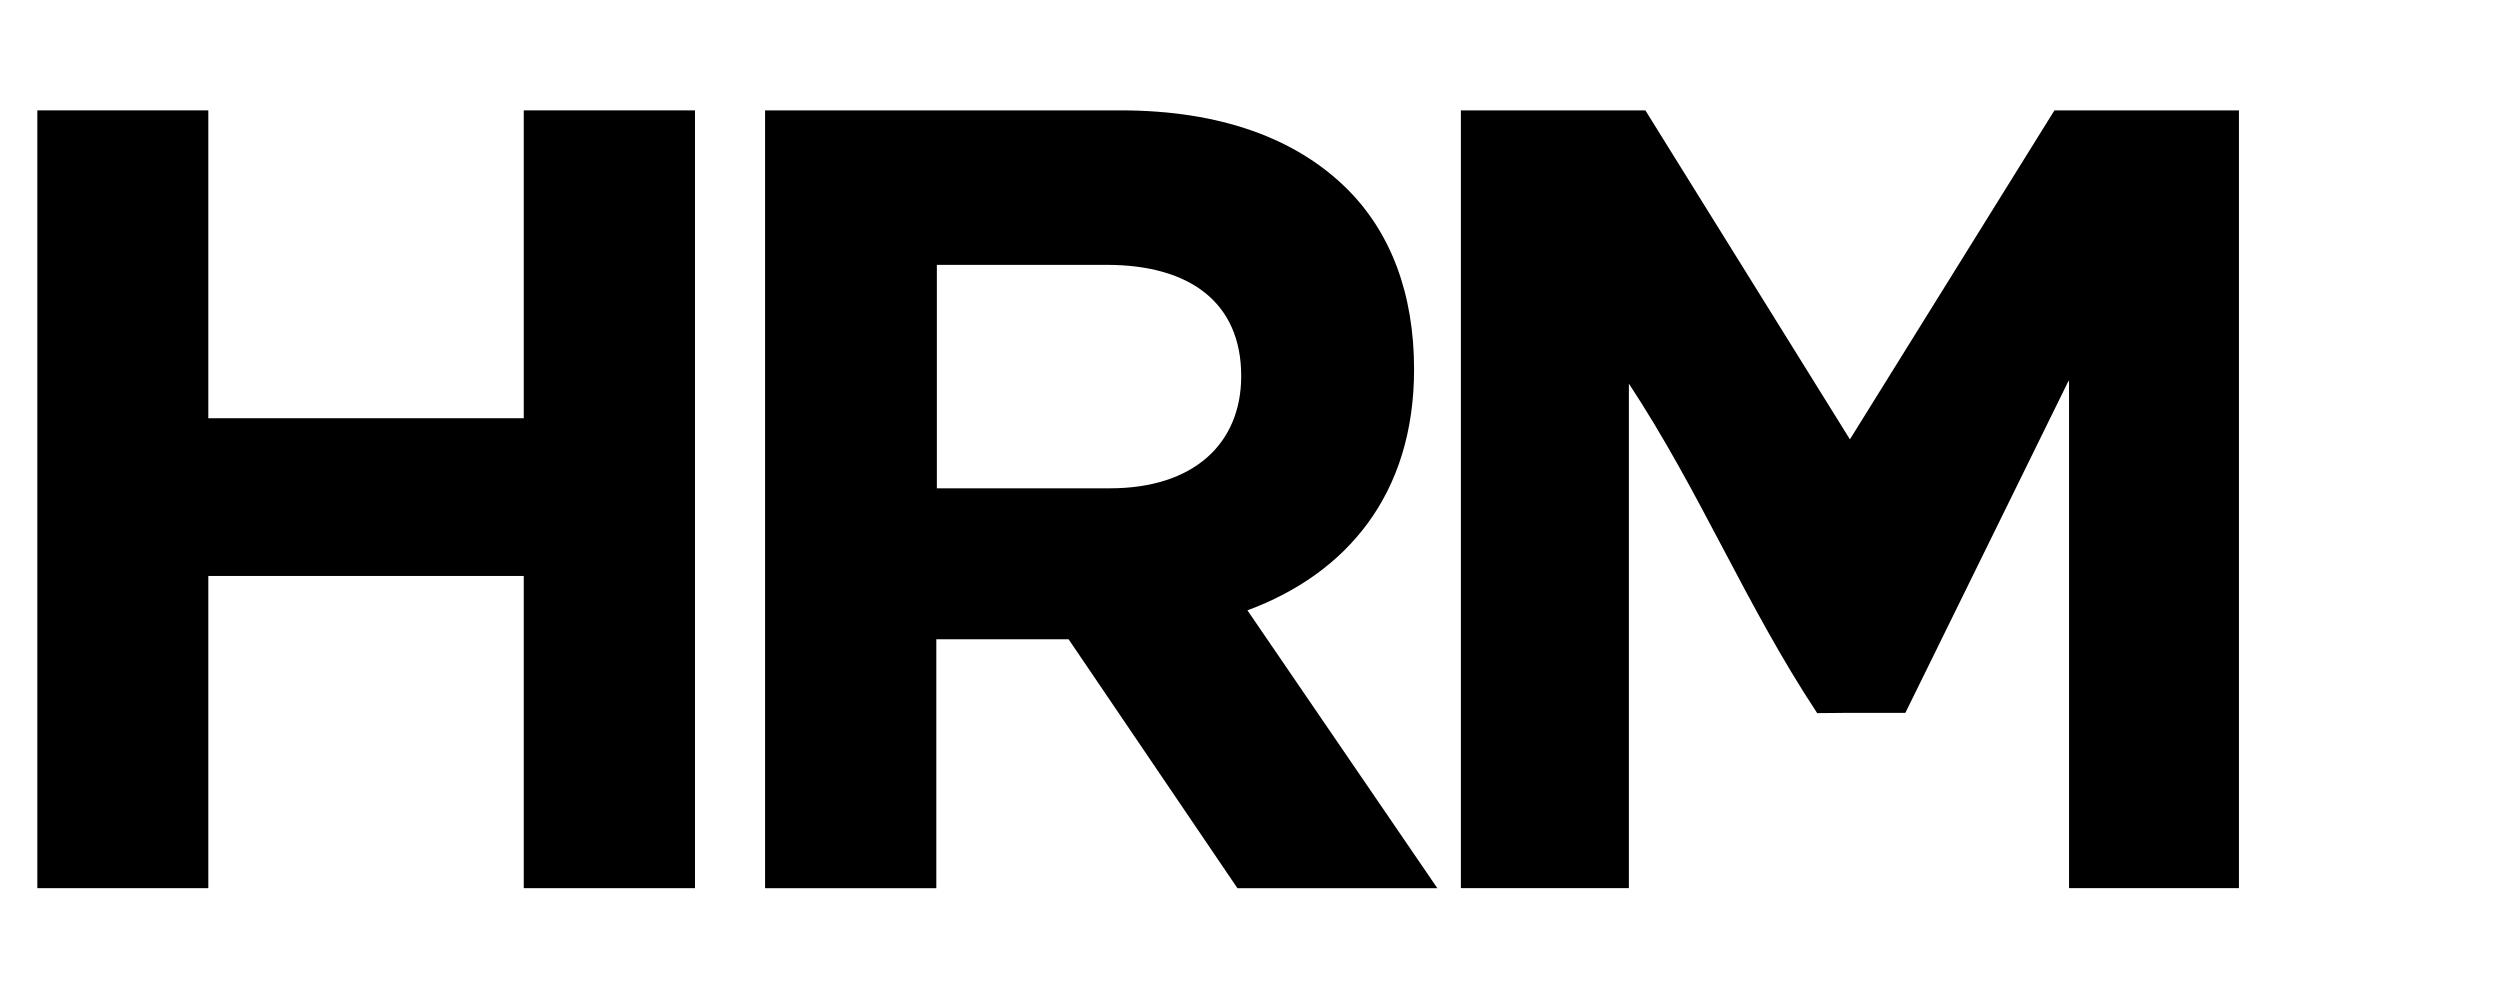 <?xml version="1.0" encoding="utf-8"?>
<!-- Generator: Adobe Illustrator 23.0.1, SVG Export Plug-In . SVG Version: 6.00 Build 0)  -->
<svg version="1.1" id="Слой_1" xmlns="http://www.w3.org/2000/svg" xmlns:xlink="http://www.w3.org/1999/xlink" x="0px" y="0px"
	 viewBox="0 0 92.41 36.92" style="enable-background:new 0 0 92.41 36.92;" xml:space="preserve">
<style type="text/css">
	.st0{fill:#FFFFFF;}
</style>
<path d="M1.38,4.08H7.7v11.38h11.66V4.08h6.33v28.75h-6.33V21.29H7.7v11.54H1.38V4.08z"/>
<path d="M28.29,4.08h13.14c3.66,0,6.49,1.03,8.38,2.92c1.6,1.6,2.46,3.86,2.46,6.65c0,4.64-2.51,7.56-6.16,8.91l7.02,10.27h-7.39
	l-6.24-9.2h-4.89v9.2h-6.33V4.08z M41.03,18.05c3.08,0,4.85-1.64,4.85-4.15c0-2.71-1.89-4.11-4.97-4.11h-6.28v8.26H41.03z"/>
<path d="M54,4.08h6.82l7.56,12.16l7.56-12.16h6.82v28.75h-6.28V14.06l-7.96,12.28c-0.03,0-0.19,0.01-0.22,0.01
	c-0.03,0-1.1,0.01-1.13,0.01c-2.67-4.05-4.29-8.12-6.96-12.18v18.65H54V4.08z M76.47,14.06l-6.04,12.29c0,0-2.11,0-2.13,0"/>
</svg>
